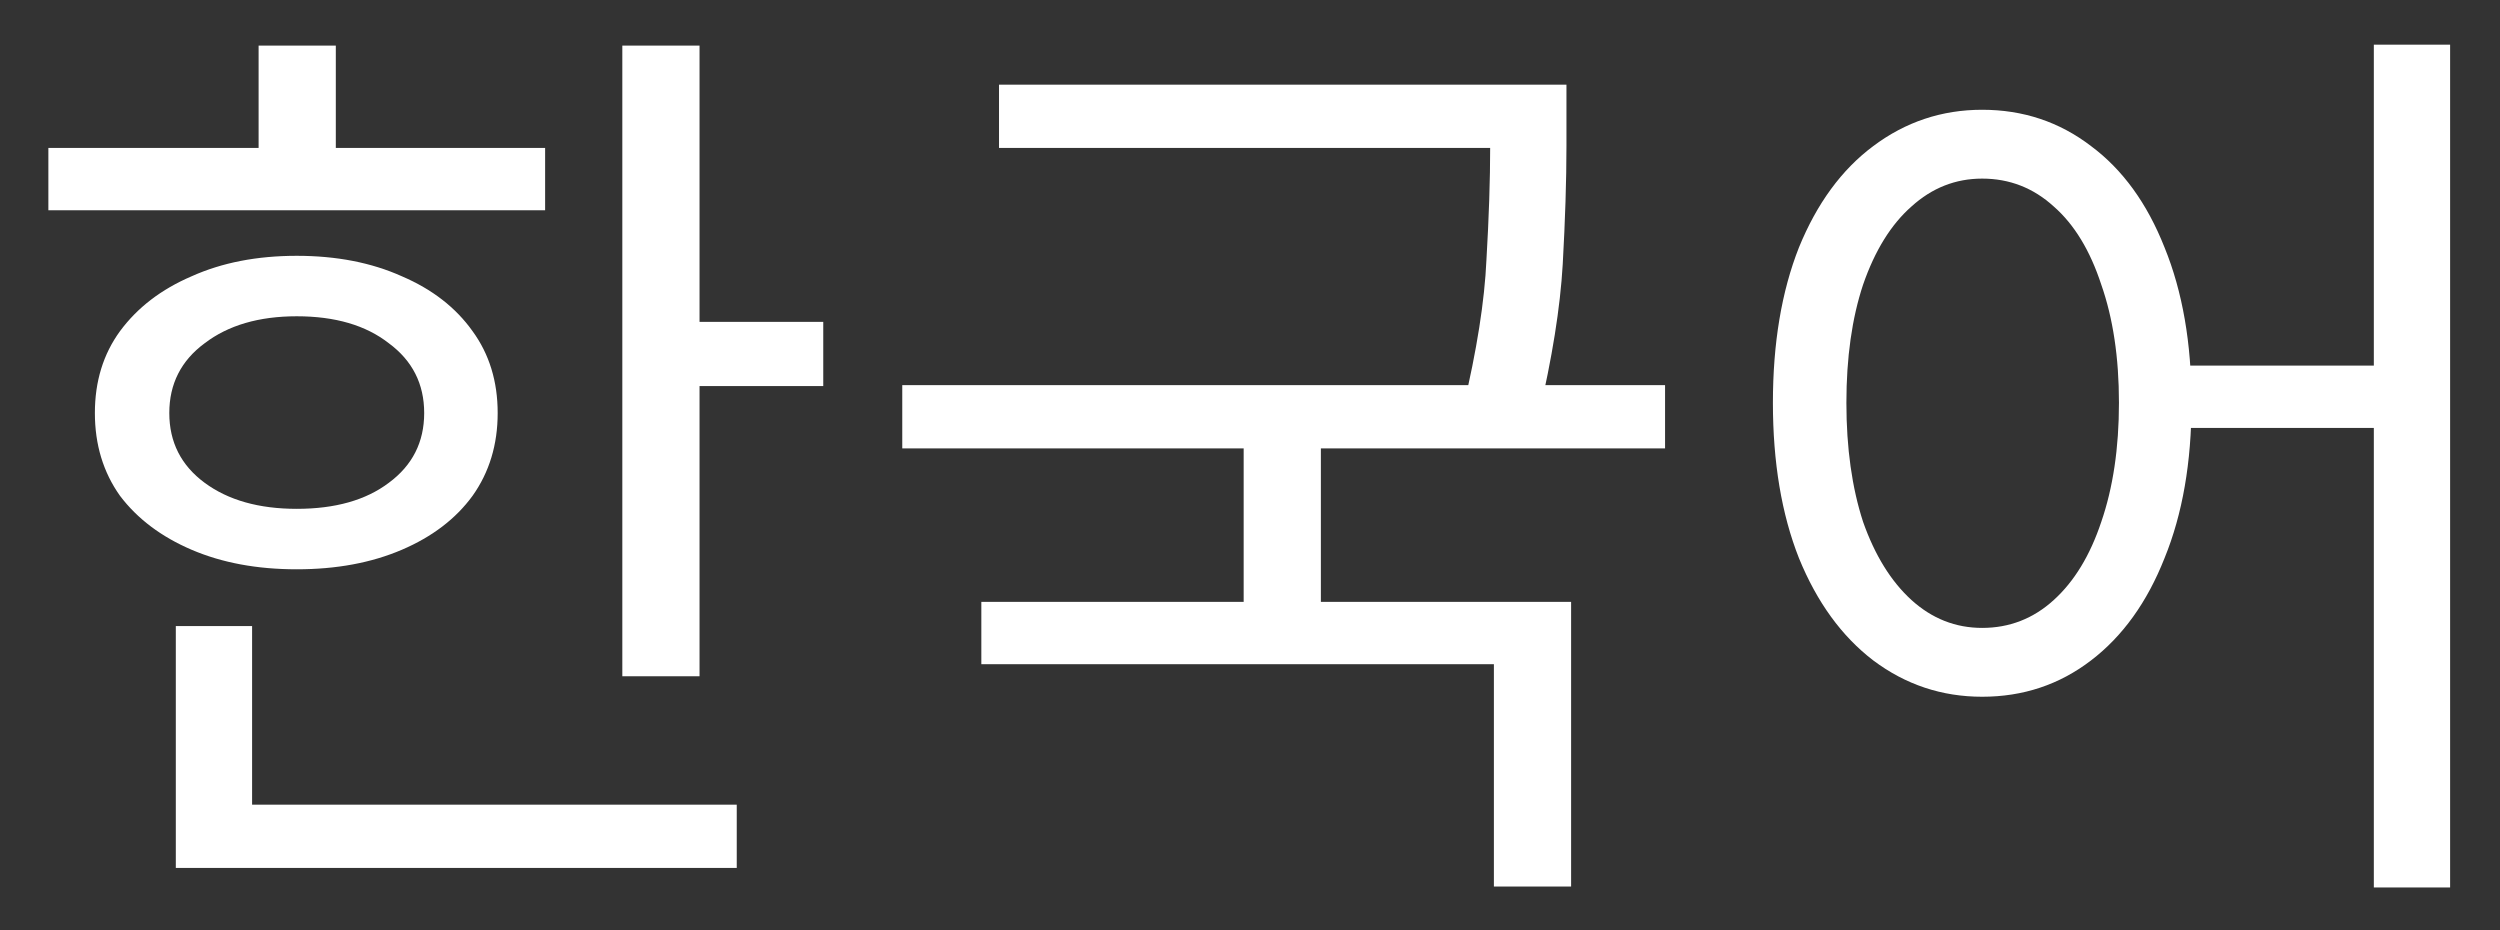 <svg width="43" height="16" viewBox="0 0 43 16" fill="none" xmlns="http://www.w3.org/2000/svg">
<rect x="0" y="0" width="43" height="16" fill="#333333" stroke="none"/>
<path d="M10.704 0.784H12.032V11.632H10.704V0.784ZM11.616 5.536H14.16V6.64H11.616V5.536ZM0.832 2.544H9.376V3.616H0.832V2.544ZM5.104 4.4C5.787 4.4 6.389 4.517 6.912 4.752C7.435 4.976 7.84 5.291 8.128 5.696C8.416 6.091 8.56 6.56 8.56 7.104C8.56 7.648 8.416 8.123 8.128 8.528C7.84 8.923 7.435 9.232 6.912 9.456C6.389 9.68 5.787 9.792 5.104 9.792C4.421 9.792 3.819 9.68 3.296 9.456C2.773 9.232 2.363 8.923 2.064 8.528C1.776 8.123 1.632 7.648 1.632 7.104C1.632 6.56 1.776 6.091 2.064 5.696C2.363 5.291 2.773 4.976 3.296 4.752C3.819 4.517 4.421 4.4 5.104 4.4ZM5.104 5.44C4.453 5.44 3.925 5.595 3.52 5.904C3.115 6.203 2.912 6.603 2.912 7.104C2.912 7.605 3.115 8.005 3.52 8.304C3.925 8.603 4.453 8.752 5.104 8.752C5.765 8.752 6.293 8.603 6.688 8.304C7.093 8.005 7.296 7.605 7.296 7.104C7.296 6.603 7.093 6.203 6.688 5.904C6.293 5.595 5.765 5.44 5.104 5.44ZM4.448 0.784H5.776V3.088H4.448V0.784ZM3.024 13.84H12.672V14.928H3.024V13.84ZM3.024 10.768H4.336V14.288H3.024V10.768ZM17.183 1.456H26.495V2.544H17.183V1.456ZM15.519 6.624H28.639V7.712H15.519V6.624ZM21.391 7.376H22.719V10.768H21.391V7.376ZM25.631 1.456H26.943V2.512C26.943 3.109 26.921 3.787 26.879 4.544C26.836 5.291 26.697 6.16 26.463 7.152L25.167 7.008C25.401 6.027 25.535 5.179 25.567 4.464C25.609 3.749 25.631 3.099 25.631 2.512V1.456ZM16.879 10.352H27.023V15.248H25.695V11.424H16.879V10.352ZM34.093 1.888C34.797 1.888 35.422 2.096 35.965 2.512C36.51 2.917 36.931 3.499 37.23 4.256C37.539 5.013 37.694 5.904 37.694 6.928C37.694 7.952 37.539 8.843 37.23 9.6C36.931 10.357 36.51 10.944 35.965 11.36C35.422 11.776 34.797 11.984 34.093 11.984C33.4 11.984 32.776 11.776 32.221 11.36C31.677 10.944 31.251 10.357 30.942 9.6C30.643 8.843 30.494 7.952 30.494 6.928C30.494 5.904 30.643 5.013 30.942 4.256C31.251 3.499 31.677 2.917 32.221 2.512C32.776 2.096 33.4 1.888 34.093 1.888ZM34.093 3.072C33.635 3.072 33.23 3.232 32.877 3.552C32.526 3.861 32.248 4.309 32.045 4.896C31.854 5.472 31.758 6.149 31.758 6.928C31.758 7.707 31.854 8.389 32.045 8.976C32.248 9.552 32.526 10 32.877 10.32C33.23 10.64 33.635 10.8 34.093 10.8C34.563 10.8 34.974 10.64 35.325 10.32C35.678 10 35.95 9.552 36.142 8.976C36.344 8.389 36.446 7.707 36.446 6.928C36.446 6.149 36.344 5.472 36.142 4.896C35.95 4.309 35.678 3.861 35.325 3.552C34.974 3.232 34.563 3.072 34.093 3.072ZM40.83 0.768H42.142V15.264H40.83V0.768ZM37.261 6.288H41.422V7.36H37.261V6.288Z" fill="white"/>
</svg>
